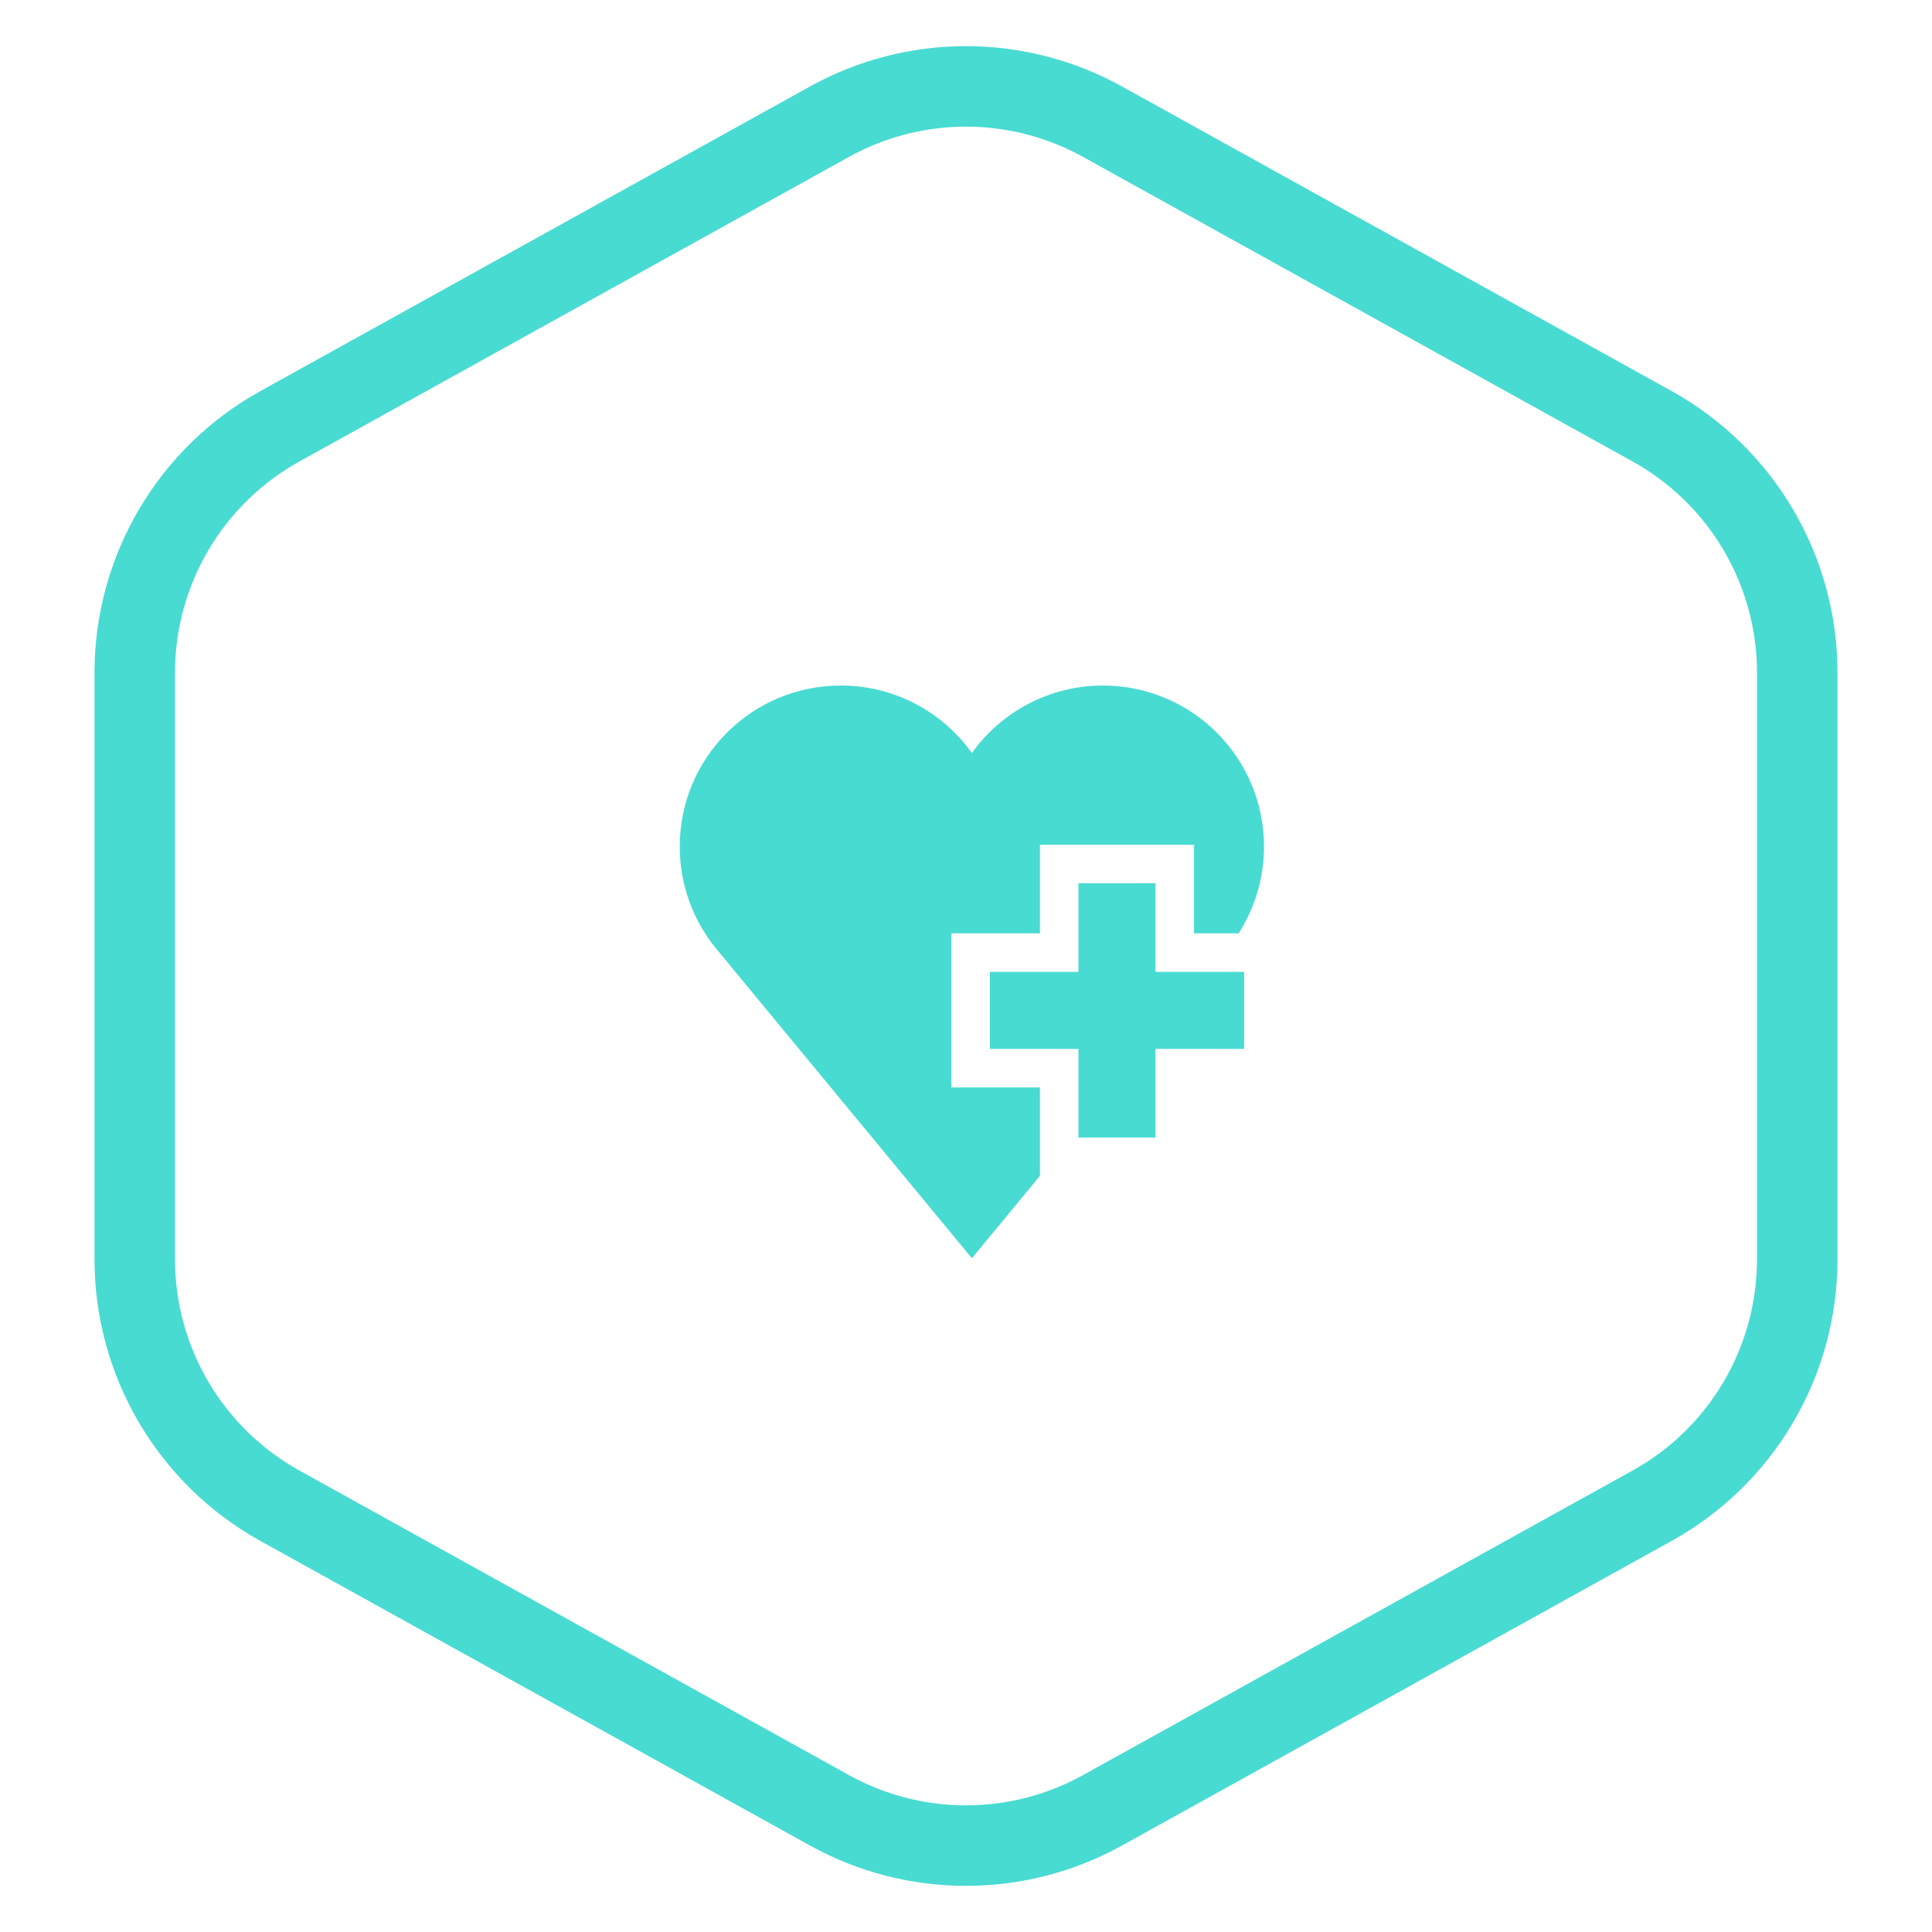 <svg width="120" height="120" viewBox="0 0 120 120" fill="none" xmlns="http://www.w3.org/2000/svg">
<path d="M8.37 41.782C8.37 35.42 11.823 29.559 17.387 26.475L51.517 7.56C56.794 4.635 63.206 4.635 68.483 7.56L102.613 26.475C108.178 29.559 111.63 35.42 111.63 41.782V78.218C111.63 84.58 108.178 90.441 102.613 93.525L68.483 112.44C63.206 115.365 56.794 115.365 51.517 112.44L17.387 93.525C11.823 90.441 8.37 84.58 8.37 78.218V41.782Z" stroke="#48DBD2" stroke-width="5"/>
<g clip-path="url(#clip0)">
<path d="M71.771 54.861H66.985V60.365H61.482V65.15H66.985V70.653H71.771V65.15H77.274V60.365H71.771V54.861Z" fill="#48DBD2"/>
<path d="M59.089 57.972H64.592V52.469H74.163V57.972H76.939C77.933 56.377 78.51 54.569 78.51 52.586C78.51 47.06 74.032 42.58 68.507 42.58C65.15 42.58 62.18 44.233 60.365 46.771C58.551 44.233 55.58 42.579 52.224 42.579C46.699 42.579 42.22 47.059 42.22 52.584C42.22 54.987 43.067 57.191 44.477 58.915L60.365 78.151L64.592 73.033V67.543H59.089V57.972Z" fill="#48DBD2"/>
</g>
<defs>
<clipPath id="clip0">
<rect width="36.29" height="36.29" fill="white" transform="translate(42.22 42.22)"/>
</clipPath>
</defs>
</svg>
